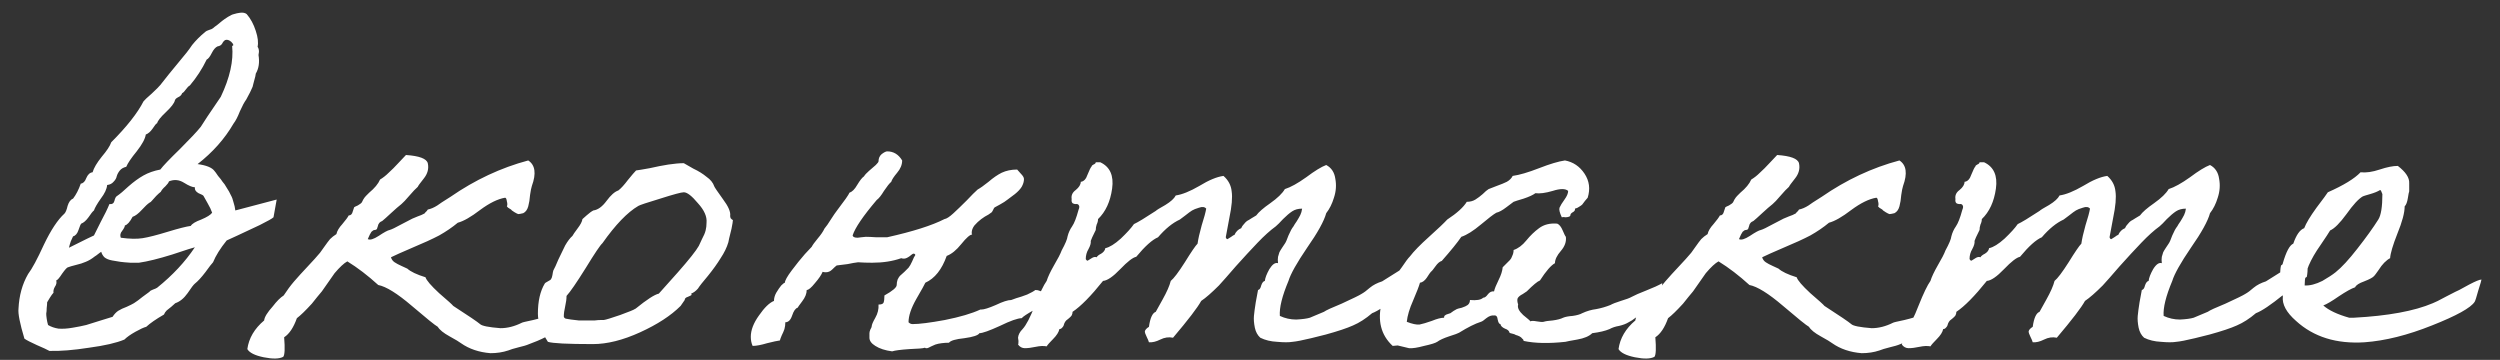 <?xml version="1.0" encoding="UTF-8"?> <svg xmlns="http://www.w3.org/2000/svg" width="132" height="19" viewBox="0 0 132 19" fill="none"><rect x="0" y="0" width="132" height="19" fill="#333333" stroke="none"/><path d="M1.289 17.88C1.049 17.08 0.945 16.552 0.977 16.296C1.009 15.608 1.177 15 1.481 14.472C1.689 14.2 1.969 13.68 2.321 12.912C2.689 12.144 3.049 11.6 3.401 11.28C3.465 11.216 3.521 11.08 3.569 10.872C3.633 10.664 3.729 10.536 3.857 10.488C4.017 10.28 4.153 10.016 4.265 9.696C4.393 9.68 4.489 9.584 4.553 9.408C4.633 9.216 4.745 9.112 4.889 9.096C4.953 8.872 5.113 8.6 5.369 8.28C5.641 7.96 5.809 7.704 5.873 7.512C6.689 6.696 7.257 5.976 7.577 5.352C7.625 5.288 7.769 5.152 8.009 4.944C8.249 4.72 8.401 4.568 8.465 4.488C8.561 4.36 8.713 4.168 8.921 3.912C9.145 3.64 9.329 3.416 9.473 3.24C9.761 2.904 9.985 2.616 10.145 2.376C10.337 2.136 10.569 1.904 10.841 1.68C10.873 1.648 10.937 1.616 11.033 1.584C11.145 1.552 11.217 1.52 11.249 1.488C11.281 1.456 11.353 1.4 11.465 1.32C11.577 1.224 11.665 1.152 11.729 1.104C11.809 1.04 11.913 0.968 12.041 0.888C12.169 0.808 12.273 0.76 12.353 0.744C12.449 0.712 12.561 0.688 12.689 0.672C12.833 0.656 12.945 0.68 13.025 0.744C13.233 0.984 13.393 1.28 13.505 1.632C13.617 1.968 13.649 2.248 13.601 2.472C13.649 2.536 13.673 2.624 13.673 2.736L13.649 2.904C13.713 3.288 13.665 3.616 13.505 3.888L13.481 4.032C13.449 4.144 13.417 4.264 13.385 4.392C13.353 4.504 13.337 4.568 13.337 4.584C13.273 4.744 13.161 4.968 13.001 5.256C12.905 5.384 12.793 5.592 12.665 5.88C12.553 6.168 12.441 6.384 12.329 6.528C11.865 7.328 11.233 8.04 10.433 8.664C10.897 8.728 11.193 8.848 11.321 9.024C11.353 9.056 11.417 9.144 11.513 9.288C11.625 9.416 11.705 9.52 11.753 9.6C11.817 9.664 11.889 9.768 11.969 9.912C12.065 10.056 12.137 10.184 12.185 10.296C12.249 10.408 12.297 10.536 12.329 10.68C12.377 10.824 12.409 10.968 12.425 11.112L14.609 10.536L14.441 11.472C14.377 11.536 14.137 11.672 13.721 11.88C13.321 12.072 12.929 12.256 12.545 12.432L11.969 12.696C11.633 13.112 11.393 13.496 11.249 13.848C11.185 13.912 11.049 14.088 10.841 14.376C10.633 14.648 10.449 14.848 10.289 14.976C10.225 15.024 10.097 15.192 9.905 15.48C9.713 15.752 9.497 15.928 9.257 16.008C9.209 16.056 9.137 16.12 9.041 16.2C8.961 16.264 8.881 16.328 8.801 16.392C8.737 16.456 8.689 16.528 8.657 16.608C8.241 16.848 7.929 17.064 7.721 17.256C7.593 17.288 7.401 17.376 7.145 17.52C6.889 17.664 6.697 17.8 6.569 17.928C6.153 18.104 5.529 18.248 4.697 18.36C3.881 18.488 3.185 18.544 2.609 18.528C2.497 18.464 2.273 18.36 1.937 18.216C1.617 18.072 1.401 17.96 1.289 17.88ZM11.897 2.112C11.833 2.144 11.777 2.208 11.729 2.304C11.681 2.384 11.601 2.432 11.489 2.448C11.377 2.496 11.273 2.616 11.177 2.808C11.081 3 10.993 3.112 10.913 3.144C10.673 3.64 10.377 4.096 10.025 4.512C9.961 4.544 9.889 4.616 9.809 4.728C9.745 4.824 9.681 4.888 9.617 4.92C9.585 5.016 9.513 5.088 9.401 5.136C9.305 5.184 9.249 5.24 9.233 5.304C9.201 5.448 9.041 5.656 8.753 5.928C8.481 6.184 8.329 6.376 8.297 6.504C8.249 6.52 8.169 6.616 8.057 6.792C7.945 6.952 7.825 7.056 7.697 7.104C7.665 7.328 7.505 7.624 7.217 7.992C6.929 8.344 6.745 8.616 6.665 8.808C6.521 8.84 6.409 8.904 6.329 9C6.249 9.096 6.193 9.2 6.161 9.312C6.145 9.408 6.089 9.504 5.993 9.6C5.913 9.696 5.801 9.752 5.657 9.768C5.641 9.976 5.529 10.216 5.321 10.488C5.129 10.76 5.009 10.968 4.961 11.112C4.897 11.16 4.801 11.28 4.673 11.472C4.545 11.648 4.417 11.76 4.289 11.808C4.257 11.84 4.209 11.952 4.145 12.144C4.081 12.336 3.985 12.448 3.857 12.48C3.841 12.512 3.801 12.6 3.737 12.744C3.689 12.888 3.657 13 3.641 13.08C4.473 12.664 4.913 12.448 4.961 12.432C5.009 12.336 5.129 12.096 5.321 11.712C5.529 11.328 5.681 11.016 5.777 10.776C5.921 10.792 6.009 10.736 6.041 10.608C6.073 10.464 6.121 10.376 6.185 10.344C6.329 10.248 6.529 10.08 6.785 9.84C7.057 9.6 7.321 9.408 7.577 9.264C7.833 9.12 8.129 9.016 8.465 8.952C8.609 8.76 8.953 8.4 9.497 7.872C10.041 7.328 10.409 6.936 10.601 6.696C10.713 6.504 11.065 5.976 11.657 5.112C12.137 4.104 12.337 3.208 12.257 2.424C12.353 2.408 12.337 2.336 12.209 2.208C12.097 2.112 11.993 2.08 11.897 2.112ZM11.201 11.232C11.153 11.088 11.073 10.92 10.961 10.728C10.849 10.536 10.777 10.408 10.745 10.344C10.729 10.312 10.641 10.264 10.481 10.2C10.337 10.12 10.273 10.016 10.289 9.888C10.161 9.888 9.969 9.808 9.713 9.648C9.457 9.488 9.193 9.464 8.921 9.576C8.905 9.64 8.841 9.728 8.729 9.84C8.617 9.936 8.537 10.032 8.489 10.128C8.425 10.176 8.345 10.248 8.249 10.344C8.169 10.44 8.097 10.52 8.033 10.584C7.985 10.648 7.937 10.688 7.889 10.704C7.793 10.768 7.657 10.896 7.481 11.088C7.305 11.28 7.145 11.4 7.001 11.448C6.857 11.72 6.721 11.872 6.593 11.904C6.593 11.968 6.545 12.064 6.449 12.192C6.353 12.304 6.329 12.424 6.377 12.552C6.841 12.616 7.225 12.624 7.529 12.576C7.833 12.528 8.273 12.416 8.849 12.24C9.425 12.064 9.833 11.96 10.073 11.928C10.137 11.816 10.321 11.704 10.625 11.592C10.929 11.464 11.121 11.344 11.201 11.232ZM10.289 13.056C10.209 13.072 9.809 13.2 9.089 13.44C8.369 13.664 7.785 13.808 7.337 13.872C7.273 13.872 7.121 13.872 6.881 13.872C6.641 13.856 6.465 13.84 6.353 13.824C6.241 13.808 6.097 13.784 5.921 13.752C5.745 13.72 5.609 13.664 5.513 13.584C5.433 13.504 5.377 13.408 5.345 13.296C5.313 13.312 5.257 13.352 5.177 13.416C5.097 13.48 5.041 13.52 5.009 13.536C4.849 13.664 4.689 13.76 4.529 13.824C4.385 13.888 4.209 13.944 4.001 13.992C3.809 14.04 3.673 14.08 3.593 14.112C3.545 14.112 3.441 14.224 3.281 14.448C3.137 14.672 3.033 14.792 2.969 14.808C3.001 14.92 2.977 15.032 2.897 15.144C2.833 15.256 2.809 15.36 2.825 15.456C2.777 15.504 2.713 15.592 2.633 15.72C2.569 15.832 2.521 15.912 2.489 15.96C2.489 16.04 2.481 16.144 2.465 16.272C2.465 16.384 2.457 16.48 2.441 16.56C2.441 16.624 2.449 16.712 2.465 16.824C2.481 16.936 2.505 17.048 2.537 17.16C2.697 17.256 2.881 17.32 3.089 17.352C3.313 17.368 3.561 17.352 3.833 17.304C4.121 17.256 4.361 17.208 4.553 17.16C4.761 17.096 5.017 17.016 5.321 16.92C5.641 16.824 5.849 16.76 5.945 16.728C6.025 16.6 6.121 16.496 6.233 16.416C6.361 16.336 6.513 16.264 6.689 16.2C6.865 16.12 6.993 16.056 7.073 16.008C7.201 15.928 7.353 15.816 7.529 15.672C7.721 15.528 7.841 15.44 7.889 15.408C7.921 15.36 7.985 15.32 8.081 15.288C8.177 15.256 8.249 15.224 8.297 15.192C9.113 14.536 9.777 13.824 10.289 13.056ZM21.435 8.184C22.139 8.232 22.523 8.376 22.587 8.616C22.651 8.904 22.579 9.176 22.371 9.432C22.179 9.672 22.075 9.816 22.059 9.864C21.947 9.96 21.795 10.12 21.603 10.344C21.427 10.552 21.291 10.696 21.195 10.776C21.051 10.888 20.867 11.048 20.643 11.256C20.419 11.464 20.267 11.6 20.187 11.664C20.107 11.696 20.051 11.736 20.019 11.784C19.987 11.816 19.963 11.872 19.947 11.952C19.931 12.016 19.915 12.064 19.899 12.096C19.867 12.128 19.827 12.144 19.779 12.144C19.731 12.144 19.675 12.176 19.611 12.24C19.563 12.304 19.499 12.432 19.419 12.624C19.531 12.688 19.723 12.632 19.995 12.456C20.283 12.264 20.475 12.16 20.571 12.144C20.683 12.112 20.883 12.016 21.171 11.856C21.475 11.696 21.675 11.592 21.771 11.544C21.835 11.512 21.931 11.472 22.059 11.424C22.203 11.376 22.315 11.328 22.395 11.28C22.411 11.28 22.427 11.264 22.443 11.232C22.475 11.2 22.507 11.168 22.539 11.136L22.587 11.064C22.747 11.032 22.915 10.96 23.091 10.848C23.171 10.784 23.403 10.632 23.787 10.392C25.083 9.496 26.451 8.856 27.891 8.472C28.259 8.712 28.323 9.16 28.083 9.816C28.051 9.912 28.019 10.072 27.987 10.296C27.971 10.52 27.939 10.72 27.891 10.896C27.843 11.072 27.755 11.192 27.627 11.256C27.499 11.288 27.411 11.304 27.363 11.304C27.315 11.288 27.251 11.256 27.171 11.208C27.107 11.16 27.059 11.128 27.027 11.112C27.011 11.08 26.971 11.048 26.907 11.016C26.843 10.984 26.795 10.944 26.763 10.896C26.795 10.832 26.795 10.744 26.763 10.632C26.747 10.504 26.715 10.44 26.667 10.44C26.283 10.504 25.843 10.72 25.347 11.088C24.867 11.456 24.475 11.68 24.171 11.76C23.883 12 23.555 12.224 23.187 12.432C22.819 12.624 22.347 12.84 21.771 13.08C21.211 13.32 20.835 13.488 20.643 13.584C20.675 13.696 20.739 13.784 20.835 13.848C20.931 13.912 21.051 13.976 21.195 14.04C21.339 14.104 21.443 14.152 21.507 14.184C21.683 14.344 22.003 14.496 22.467 14.64C22.515 14.8 22.755 15.08 23.187 15.48C23.635 15.864 23.883 16.088 23.931 16.152C24.747 16.68 25.219 17 25.347 17.112C25.443 17.208 25.803 17.28 26.427 17.328C26.795 17.328 27.171 17.232 27.555 17.04C27.571 17.024 27.771 16.976 28.155 16.896C28.555 16.8 28.843 16.712 29.019 16.632C29.067 16.6 29.099 16.752 29.115 17.088C29.115 17.392 29.083 17.584 29.019 17.664C28.923 17.744 28.707 17.856 28.371 18C28.035 18.128 27.851 18.2 27.819 18.216C27.787 18.232 27.643 18.272 27.387 18.336C27.131 18.4 26.947 18.456 26.835 18.504C26.547 18.6 26.235 18.648 25.899 18.648C25.291 18.6 24.771 18.424 24.339 18.12C24.259 18.056 24.059 17.936 23.739 17.76C23.419 17.584 23.211 17.416 23.115 17.256C22.971 17.176 22.515 16.808 21.747 16.152C20.979 15.496 20.387 15.128 19.971 15.048C19.427 14.552 18.883 14.136 18.339 13.8C18.163 13.896 17.939 14.104 17.667 14.424C17.619 14.488 17.395 14.808 16.995 15.384C16.947 15.448 16.867 15.544 16.755 15.672C16.659 15.8 16.563 15.92 16.467 16.032C16.131 16.4 15.867 16.656 15.675 16.8C15.499 17.296 15.275 17.632 15.003 17.808C15.051 18.4 15.035 18.744 14.955 18.84C14.747 18.952 14.403 18.96 13.923 18.864C13.459 18.768 13.171 18.624 13.059 18.432C13.139 17.856 13.435 17.352 13.947 16.92C13.963 16.744 14.115 16.496 14.403 16.176C14.611 15.904 14.803 15.712 14.979 15.6C15.155 15.328 15.339 15.08 15.531 14.856C15.739 14.616 15.979 14.352 16.251 14.064C16.523 13.776 16.739 13.536 16.899 13.344C16.947 13.28 17.027 13.168 17.139 13.008C17.251 12.848 17.347 12.72 17.427 12.624C17.523 12.528 17.635 12.44 17.763 12.36C17.795 12.2 17.899 12.024 18.075 11.832C18.251 11.624 18.363 11.472 18.411 11.376C18.523 11.376 18.595 11.304 18.627 11.16L18.699 10.944C18.715 10.928 18.779 10.896 18.891 10.848C19.003 10.784 19.075 10.728 19.107 10.68C19.123 10.648 19.147 10.6 19.179 10.536C19.227 10.456 19.275 10.392 19.323 10.344C19.371 10.296 19.427 10.24 19.491 10.176C19.779 9.936 19.971 9.704 20.067 9.48C20.227 9.384 20.379 9.264 20.523 9.12C20.683 8.976 20.851 8.808 21.027 8.616C21.203 8.424 21.339 8.28 21.435 8.184ZM30.225 12.456C30.257 12.392 30.345 12.264 30.489 12.072C30.649 11.864 30.737 11.696 30.753 11.568C30.769 11.552 30.841 11.488 30.969 11.376C31.113 11.248 31.233 11.16 31.329 11.112C31.569 11.08 31.801 10.912 32.025 10.608C32.249 10.304 32.457 10.12 32.649 10.056C32.793 9.944 32.961 9.76 33.153 9.504C33.361 9.248 33.505 9.08 33.585 9C33.713 8.984 33.953 8.944 34.305 8.88C34.657 8.8 34.985 8.736 35.289 8.688C35.609 8.64 35.881 8.616 36.105 8.616C36.185 8.664 36.353 8.76 36.609 8.904C36.881 9.032 37.113 9.176 37.305 9.336C37.513 9.48 37.649 9.648 37.713 9.84C37.729 9.888 37.881 10.112 38.169 10.512C38.457 10.896 38.585 11.192 38.553 11.4C38.553 11.432 38.561 11.472 38.577 11.52C38.609 11.552 38.633 11.576 38.649 11.592L38.697 11.616C38.697 11.68 38.673 11.832 38.625 12.072C38.513 12.52 38.457 12.76 38.457 12.792C38.377 13.064 38.241 13.344 38.049 13.632C37.873 13.92 37.649 14.232 37.377 14.568C37.105 14.888 36.929 15.112 36.849 15.24C36.737 15.368 36.617 15.456 36.489 15.504C36.505 15.504 36.513 15.528 36.513 15.576C36.497 15.592 36.433 15.624 36.321 15.672C36.209 15.704 36.153 15.76 36.153 15.84L35.937 16.152C35.425 16.664 34.713 17.128 33.801 17.544C32.889 17.96 32.057 18.168 31.305 18.168C29.961 18.168 29.169 18.128 28.929 18.048C28.577 17.504 28.401 17.008 28.401 16.56C28.401 15.904 28.521 15.376 28.761 14.976C28.777 14.944 28.833 14.904 28.929 14.856C29.025 14.808 29.081 14.768 29.097 14.736C29.129 14.688 29.153 14.616 29.169 14.52C29.185 14.408 29.201 14.328 29.217 14.28C29.281 14.168 29.369 13.976 29.481 13.704C29.609 13.432 29.729 13.184 29.841 12.96C29.969 12.736 30.097 12.568 30.225 12.456ZM33.705 10.872C33.129 11.208 32.497 11.864 31.809 12.84C31.697 12.936 31.401 13.376 30.921 14.16C30.441 14.928 30.105 15.416 29.913 15.624C29.913 15.784 29.889 15.968 29.841 16.176C29.793 16.384 29.769 16.56 29.769 16.704C29.769 16.752 29.801 16.792 29.865 16.824C29.945 16.84 30.041 16.856 30.153 16.872C30.281 16.888 30.417 16.904 30.561 16.92C30.705 16.92 30.849 16.92 30.993 16.92C31.153 16.92 31.289 16.92 31.401 16.92C31.529 16.904 31.641 16.896 31.737 16.896H31.881C31.993 16.88 32.281 16.792 32.745 16.632C33.225 16.456 33.481 16.352 33.513 16.32L33.561 16.296C34.153 15.816 34.561 15.552 34.785 15.504C34.865 15.408 35.201 15.032 35.793 14.376C36.385 13.704 36.753 13.24 36.897 12.984C36.929 12.92 36.985 12.8 37.065 12.624C37.161 12.448 37.225 12.296 37.257 12.168C37.289 12.04 37.305 11.904 37.305 11.76C37.337 11.44 37.185 11.096 36.849 10.728C36.529 10.344 36.281 10.152 36.105 10.152C35.977 10.152 35.561 10.264 34.857 10.488C34.169 10.696 33.785 10.824 33.705 10.872ZM46.842 7.992C47.178 7.992 47.442 8.152 47.634 8.472C47.634 8.696 47.546 8.912 47.37 9.12C47.194 9.328 47.09 9.488 47.058 9.6C46.962 9.68 46.834 9.84 46.674 10.08C46.53 10.32 46.402 10.48 46.29 10.56C45.57 11.408 45.146 12.032 45.018 12.432C45.034 12.512 45.122 12.552 45.282 12.552C45.314 12.552 45.378 12.544 45.474 12.528C45.586 12.512 45.666 12.504 45.714 12.504C45.842 12.504 46.026 12.512 46.266 12.528C46.522 12.528 46.714 12.528 46.842 12.528C48.202 12.224 49.21 11.904 49.866 11.568C49.978 11.552 50.138 11.448 50.346 11.256C50.554 11.064 50.786 10.84 51.042 10.584C51.298 10.312 51.49 10.12 51.618 10.008C51.762 9.928 51.954 9.792 52.194 9.6C52.434 9.392 52.666 9.232 52.89 9.12C53.13 9.008 53.402 8.952 53.706 8.952C53.722 8.968 53.786 9.04 53.898 9.168C54.01 9.28 54.066 9.376 54.066 9.456C54.066 9.584 54.026 9.72 53.946 9.864C53.866 9.992 53.746 10.12 53.586 10.248C53.442 10.36 53.314 10.456 53.202 10.536C53.106 10.616 52.97 10.704 52.794 10.8L52.53 10.944C52.498 10.96 52.466 11.008 52.434 11.088C52.402 11.152 52.378 11.192 52.362 11.208L52.194 11.328C52.066 11.392 51.938 11.472 51.81 11.568C51.682 11.664 51.562 11.776 51.45 11.904C51.354 12.032 51.306 12.16 51.306 12.288C51.306 12.336 51.314 12.368 51.33 12.384C51.218 12.384 51.026 12.552 50.754 12.888C50.498 13.208 50.242 13.416 49.986 13.512C49.73 14.232 49.354 14.704 48.858 14.928C48.826 15.008 48.666 15.296 48.378 15.792C48.106 16.272 47.97 16.68 47.97 17.016C48.034 17.08 48.106 17.112 48.186 17.112C48.538 17.112 49.106 17.04 49.89 16.896C50.69 16.736 51.314 16.552 51.762 16.344H51.81C51.954 16.344 52.21 16.264 52.578 16.104C52.946 15.928 53.218 15.84 53.394 15.84L53.658 15.744C53.834 15.696 54.026 15.632 54.234 15.552C54.442 15.456 54.586 15.376 54.666 15.312C54.762 15.312 54.842 15.328 54.906 15.36C54.97 15.376 55.034 15.416 55.098 15.48C55.162 15.544 55.21 15.584 55.242 15.6C55.194 15.904 54.978 16.16 54.594 16.368C54.226 16.576 54.01 16.72 53.946 16.8C53.738 16.8 53.354 16.936 52.794 17.208C52.234 17.464 51.874 17.592 51.714 17.592C51.65 17.704 51.386 17.792 50.922 17.856C50.458 17.904 50.186 17.984 50.106 18.096C49.978 18.096 49.85 18.104 49.722 18.12C49.594 18.136 49.482 18.16 49.386 18.192C49.306 18.224 49.234 18.256 49.17 18.288C49.106 18.32 49.058 18.344 49.026 18.36L48.954 18.384C48.938 18.384 48.914 18.384 48.882 18.384L48.834 18.36C48.754 18.392 48.482 18.416 48.018 18.432C47.554 18.464 47.25 18.504 47.106 18.552C46.738 18.504 46.442 18.408 46.218 18.264C46.01 18.136 45.906 17.992 45.906 17.832V17.592C45.906 17.544 45.922 17.48 45.954 17.4C46.002 17.32 46.026 17.264 46.026 17.232C46.026 17.152 46.09 17 46.218 16.776C46.346 16.552 46.402 16.32 46.386 16.08C46.53 16.08 46.618 16.048 46.65 15.984C46.682 15.904 46.698 15.776 46.698 15.6C47.13 15.36 47.346 15.176 47.346 15.048C47.346 14.952 47.362 14.856 47.394 14.76C47.442 14.664 47.482 14.6 47.514 14.568C47.562 14.52 47.642 14.448 47.754 14.352C47.866 14.24 47.938 14.168 47.97 14.136C48.034 14.056 48.098 13.944 48.162 13.8C48.226 13.64 48.282 13.528 48.33 13.464C48.314 13.416 48.282 13.392 48.234 13.392C48.202 13.392 48.13 13.44 48.018 13.536C47.906 13.616 47.81 13.656 47.73 13.656C47.666 13.656 47.618 13.648 47.586 13.632C47.138 13.792 46.626 13.872 46.05 13.872C45.778 13.872 45.53 13.864 45.306 13.848C45.162 13.864 44.978 13.896 44.754 13.944C44.53 13.976 44.338 14 44.178 14.016C44.13 14.048 44.05 14.12 43.938 14.232C43.842 14.328 43.73 14.376 43.602 14.376C43.538 14.376 43.482 14.368 43.434 14.352C43.37 14.512 43.234 14.712 43.026 14.952C42.834 15.192 42.69 15.312 42.594 15.312C42.594 15.504 42.514 15.704 42.354 15.912C42.21 16.104 42.13 16.216 42.114 16.248C42.002 16.28 41.906 16.416 41.826 16.656C41.746 16.896 41.626 17.016 41.466 17.016C41.466 17.144 41.45 17.264 41.418 17.376C41.386 17.472 41.338 17.584 41.274 17.712C41.226 17.824 41.194 17.912 41.178 17.976C41.05 17.992 40.826 18.04 40.506 18.12C40.186 18.216 39.93 18.264 39.738 18.264C39.674 18.12 39.642 17.96 39.642 17.784C39.642 17.432 39.786 17.056 40.074 16.656C40.362 16.24 40.626 15.984 40.866 15.888C40.866 15.744 40.906 15.6 40.986 15.456C41.082 15.296 41.17 15.168 41.25 15.072C41.346 14.976 41.41 14.928 41.442 14.928C41.442 14.816 41.562 14.6 41.802 14.28C42.042 13.96 42.274 13.672 42.498 13.416L42.858 13.032C42.906 12.936 43.01 12.792 43.17 12.6C43.346 12.392 43.466 12.216 43.53 12.072C43.626 11.96 43.738 11.8 43.866 11.592C44.01 11.368 44.114 11.216 44.178 11.136C44.594 10.592 44.818 10.272 44.85 10.176C44.994 10.128 45.13 9.992 45.258 9.768C45.402 9.528 45.522 9.376 45.618 9.312C45.666 9.232 45.754 9.136 45.882 9.024C46.026 8.896 46.146 8.792 46.242 8.712C46.338 8.616 46.386 8.552 46.386 8.52C46.386 8.36 46.442 8.232 46.554 8.136C46.682 8.04 46.778 7.992 46.842 7.992ZM75.136 14.616C75.008 14.696 74.6 15.008 73.912 15.552C73.24 16.096 72.752 16.424 72.448 16.536C72.112 16.824 71.776 17.04 71.44 17.184C71.12 17.328 70.64 17.488 70 17.664C69.952 17.68 69.696 17.744 69.232 17.856C68.768 17.968 68.44 18.032 68.248 18.048C68.056 18.08 67.784 18.08 67.432 18.048C67.096 18.032 66.8 17.96 66.544 17.832C66.4 17.704 66.304 17.528 66.256 17.304C66.208 17.064 66.192 16.856 66.208 16.68C66.224 16.504 66.256 16.264 66.304 15.96C66.368 15.64 66.408 15.424 66.424 15.312C66.504 15.296 66.56 15.216 66.592 15.072C66.64 14.928 66.704 14.848 66.784 14.832C66.8 14.672 66.88 14.464 67.024 14.208C67.184 13.952 67.336 13.848 67.48 13.896C67.464 13.768 67.464 13.656 67.48 13.56C67.512 13.448 67.536 13.368 67.552 13.32C67.584 13.256 67.632 13.176 67.696 13.08C67.776 12.968 67.824 12.896 67.84 12.864C67.888 12.8 67.952 12.656 68.032 12.432C68.128 12.208 68.216 12.048 68.296 11.952C68.328 11.888 68.384 11.8 68.464 11.688C68.544 11.56 68.608 11.448 68.656 11.352C68.704 11.256 68.736 11.144 68.752 11.016C68.544 11.016 68.368 11.064 68.224 11.16C68.08 11.256 67.92 11.392 67.744 11.568C67.584 11.744 67.456 11.872 67.36 11.952C67.072 12.16 66.752 12.448 66.4 12.816C66.048 13.184 65.664 13.6 65.248 14.064C64.848 14.528 64.552 14.864 64.36 15.072C63.976 15.456 63.664 15.728 63.424 15.888C63.232 16.24 62.736 16.888 61.936 17.832C61.712 17.784 61.488 17.816 61.264 17.928C61.04 18.04 60.84 18.088 60.664 18.072C60.648 18.008 60.608 17.912 60.544 17.784C60.48 17.656 60.448 17.56 60.448 17.496C60.464 17.416 60.536 17.336 60.664 17.256C60.728 16.792 60.848 16.528 61.024 16.464C61.04 16.432 61.16 16.216 61.384 15.816C61.608 15.416 61.752 15.088 61.816 14.832C61.976 14.704 62.224 14.376 62.56 13.848C62.896 13.304 63.12 12.976 63.232 12.864C63.264 12.624 63.336 12.304 63.448 11.904C63.576 11.504 63.656 11.208 63.688 11.016C63.608 10.92 63.48 10.904 63.304 10.968C63.144 11.016 63.024 11.064 62.944 11.112C62.864 11.16 62.744 11.248 62.584 11.376C62.44 11.488 62.344 11.56 62.296 11.592C61.912 11.768 61.528 12.08 61.144 12.528C60.84 12.656 60.456 13 59.992 13.56C59.816 13.592 59.536 13.808 59.152 14.208C58.768 14.608 58.464 14.816 58.24 14.832C57.6 15.632 57.064 16.176 56.632 16.464C56.632 16.528 56.616 16.592 56.584 16.656C56.552 16.704 56.496 16.76 56.416 16.824C56.352 16.872 56.312 16.904 56.296 16.92C56.264 16.952 56.232 17 56.2 17.064C56.184 17.112 56.168 17.16 56.152 17.208C56.136 17.24 56.104 17.28 56.056 17.328C56.024 17.36 55.984 17.376 55.936 17.376C55.904 17.536 55.792 17.712 55.6 17.904C55.424 18.08 55.312 18.208 55.264 18.288C55.104 18.256 54.912 18.264 54.688 18.312C54.464 18.36 54.272 18.384 54.112 18.384C53.968 18.384 53.848 18.32 53.752 18.192C53.768 18.192 53.776 18.128 53.776 18L53.752 17.832C53.768 17.672 53.848 17.52 53.992 17.376C54.184 17.168 54.4 16.752 54.64 16.128C54.896 15.488 55.104 15.056 55.264 14.832C55.328 14.624 55.456 14.352 55.648 14.016C55.856 13.664 55.992 13.4 56.056 13.224C56.248 12.872 56.352 12.624 56.368 12.48C56.416 12.288 56.496 12.112 56.608 11.952C56.72 11.792 56.832 11.504 56.944 11.088C56.992 10.976 57 10.896 56.968 10.848C56.936 10.784 56.88 10.76 56.8 10.776C56.736 10.776 56.68 10.76 56.632 10.728C56.584 10.68 56.568 10.608 56.584 10.512C56.552 10.32 56.624 10.16 56.8 10.032C56.976 9.888 57.064 9.744 57.064 9.6C57.224 9.584 57.344 9.456 57.424 9.216C57.52 8.976 57.592 8.832 57.64 8.784C57.64 8.752 57.672 8.72 57.736 8.688C57.816 8.656 57.856 8.616 57.856 8.568H58.096C58.608 8.808 58.816 9.272 58.72 9.96C58.624 10.648 58.376 11.184 57.976 11.568C57.976 11.664 57.952 11.76 57.904 11.856C57.872 11.952 57.856 12.048 57.856 12.144C57.696 12.464 57.608 12.656 57.592 12.72C57.608 12.832 57.568 12.976 57.472 13.152C57.376 13.312 57.328 13.488 57.328 13.68C57.376 13.76 57.416 13.784 57.448 13.752C57.496 13.72 57.56 13.68 57.64 13.632C57.736 13.568 57.824 13.552 57.904 13.584C57.936 13.52 58.016 13.456 58.144 13.392C58.272 13.312 58.344 13.216 58.36 13.104C58.584 13.056 58.856 12.888 59.176 12.6C59.496 12.296 59.728 12.04 59.872 11.832C60.08 11.736 60.464 11.504 61.024 11.136C61.072 11.088 61.24 10.984 61.528 10.824C61.816 10.648 62 10.48 62.08 10.32C62.416 10.272 62.832 10.104 63.328 9.816C63.824 9.512 64.248 9.336 64.6 9.288C64.856 9.512 65 9.784 65.032 10.104C65.08 10.424 65.04 10.888 64.912 11.496C64.8 12.088 64.736 12.432 64.72 12.528C64.752 12.608 64.784 12.64 64.816 12.624C64.864 12.592 64.928 12.552 65.008 12.504C65.088 12.44 65.144 12.408 65.176 12.408C65.256 12.232 65.376 12.112 65.536 12.048C65.568 11.968 65.616 11.896 65.68 11.832C65.744 11.752 65.8 11.696 65.848 11.664C65.912 11.632 65.992 11.584 66.088 11.52C66.2 11.456 66.28 11.408 66.328 11.376C66.456 11.2 66.704 10.984 67.072 10.728C67.456 10.456 67.712 10.208 67.84 9.984C68.144 9.888 68.52 9.68 68.968 9.36C69.416 9.024 69.768 8.808 70.024 8.712C70.296 8.856 70.456 9.096 70.504 9.432C70.568 9.768 70.544 10.104 70.432 10.44C70.336 10.76 70.2 11.032 70.024 11.256C69.912 11.672 69.576 12.28 69.016 13.08C68.472 13.88 68.144 14.464 68.032 14.832C67.696 15.632 67.544 16.248 67.576 16.68C67.848 16.808 68.136 16.872 68.44 16.872C68.76 16.856 69 16.824 69.16 16.776C69.32 16.712 69.568 16.608 69.904 16.464C70.016 16.384 70.328 16.24 70.84 16.032C71.432 15.76 71.776 15.592 71.872 15.528C72.016 15.448 72.168 15.336 72.328 15.192C72.504 15.048 72.72 14.936 72.976 14.856L75.232 13.44C75.216 13.568 75.2 13.76 75.184 14.016C75.184 14.256 75.168 14.456 75.136 14.616ZM87.766 14.952C87.766 15 87.758 15.056 87.742 15.12C87.742 15.184 87.734 15.304 87.718 15.48C87.702 15.656 87.694 15.776 87.694 15.84C87.694 15.904 87.702 15.952 87.718 15.984C87.59 16.048 87.422 16.152 87.214 16.296C87.006 16.424 86.838 16.52 86.71 16.584C86.566 16.648 86.438 16.72 86.326 16.8C86.23 16.88 86.118 16.952 85.99 17.016C85.862 17.096 85.694 17.16 85.486 17.208C85.294 17.24 85.126 17.296 84.982 17.376C84.758 17.472 84.454 17.544 84.07 17.592C83.91 17.752 83.646 17.864 83.278 17.928C82.91 17.992 82.702 18.032 82.654 18.048C81.774 18.144 81.038 18.128 80.446 18C80.446 17.952 80.422 17.912 80.374 17.88C80.342 17.832 80.294 17.792 80.23 17.76C80.166 17.728 80.102 17.704 80.038 17.688C79.99 17.656 79.926 17.632 79.846 17.616C79.766 17.6 79.718 17.584 79.702 17.568C79.686 17.472 79.606 17.4 79.462 17.352C79.318 17.288 79.238 17.208 79.222 17.112C79.158 17.112 79.11 17.032 79.078 16.872C79.062 16.712 78.998 16.64 78.886 16.656C78.758 16.64 78.622 16.688 78.478 16.8C78.35 16.912 78.254 16.976 78.19 16.992C77.886 17.088 77.502 17.28 77.038 17.568C76.99 17.6 76.814 17.664 76.51 17.76C76.222 17.856 76.014 17.952 75.886 18.048C75.79 18.112 75.558 18.184 75.19 18.264C74.838 18.36 74.574 18.4 74.398 18.384L73.798 18.24L73.534 18.264C72.91 17.688 72.718 16.92 72.958 15.96C73.198 15.688 73.39 15.264 73.534 14.688C73.662 14.576 73.822 14.384 74.014 14.112C74.206 13.824 74.35 13.632 74.446 13.536C74.654 13.264 74.99 12.92 75.454 12.504C75.934 12.072 76.254 11.768 76.414 11.592C76.926 11.256 77.27 10.944 77.446 10.656C77.622 10.656 77.774 10.616 77.902 10.536C78.03 10.456 78.158 10.36 78.286 10.248C78.414 10.12 78.518 10.032 78.598 9.984C78.678 9.952 78.822 9.896 79.03 9.816C79.254 9.736 79.43 9.664 79.558 9.6C79.702 9.52 79.806 9.416 79.87 9.288C80.222 9.24 80.686 9.104 81.262 8.88C81.838 8.656 82.294 8.52 82.63 8.472C83.062 8.552 83.406 8.784 83.662 9.168C83.918 9.552 83.974 9.976 83.83 10.44C83.798 10.472 83.75 10.528 83.686 10.608C83.622 10.688 83.574 10.752 83.542 10.8C83.51 10.832 83.454 10.872 83.374 10.92C83.31 10.968 83.238 11 83.158 11.016C83.174 11.096 83.134 11.16 83.038 11.208C82.958 11.256 82.918 11.304 82.918 11.352C82.918 11.4 82.886 11.432 82.822 11.448C82.774 11.464 82.718 11.472 82.654 11.472C82.59 11.456 82.526 11.456 82.462 11.472C82.35 11.232 82.31 11.064 82.342 10.968C82.39 10.856 82.478 10.712 82.606 10.536C82.734 10.36 82.798 10.208 82.798 10.08C82.654 9.952 82.382 9.952 81.982 10.08C81.598 10.192 81.294 10.232 81.07 10.2C80.942 10.296 80.734 10.392 80.446 10.488C80.174 10.568 79.998 10.624 79.918 10.656C79.87 10.688 79.742 10.784 79.534 10.944C79.326 11.104 79.15 11.2 79.006 11.232C78.862 11.312 78.59 11.52 78.19 11.856C77.79 12.192 77.446 12.408 77.158 12.504C76.95 12.808 76.606 13.232 76.126 13.776C76.014 13.808 75.902 13.904 75.79 14.064C75.678 14.224 75.598 14.32 75.55 14.352C75.518 14.384 75.446 14.488 75.334 14.664C75.222 14.824 75.102 14.912 74.974 14.928C74.926 15.104 74.806 15.416 74.614 15.864C74.422 16.296 74.31 16.672 74.278 16.992C74.566 17.104 74.79 17.152 74.95 17.136C75.11 17.104 75.326 17.04 75.598 16.944C75.87 16.832 76.086 16.776 76.246 16.776C76.246 16.712 76.262 16.672 76.294 16.656C76.326 16.624 76.374 16.6 76.438 16.584C76.502 16.568 76.55 16.552 76.582 16.536C76.63 16.504 76.686 16.464 76.75 16.416C76.83 16.368 76.886 16.336 76.918 16.32C76.95 16.304 77.038 16.28 77.182 16.248C77.326 16.2 77.43 16.152 77.494 16.104C77.574 16.04 77.614 15.952 77.614 15.84C77.966 15.872 78.198 15.832 78.31 15.72C78.39 15.72 78.47 15.664 78.55 15.552C78.646 15.424 78.758 15.368 78.886 15.384C78.918 15.24 78.998 15.04 79.126 14.784C79.254 14.528 79.326 14.304 79.342 14.112C79.374 14.08 79.43 14.024 79.51 13.944C79.606 13.848 79.678 13.776 79.726 13.728C79.774 13.68 79.814 13.608 79.846 13.512C79.894 13.416 79.918 13.312 79.918 13.2C80.158 13.12 80.382 12.952 80.59 12.696C80.798 12.44 81.022 12.224 81.262 12.048C81.518 11.856 81.838 11.776 82.222 11.808C82.334 11.856 82.43 11.976 82.51 12.168C82.59 12.36 82.646 12.472 82.678 12.504C82.71 12.76 82.622 13.008 82.414 13.248C82.206 13.488 82.102 13.704 82.102 13.896C81.894 14.008 81.63 14.312 81.31 14.808C81.182 14.856 80.95 15.048 80.614 15.384C80.598 15.4 80.526 15.448 80.398 15.528C80.27 15.592 80.182 15.664 80.134 15.744C80.102 15.824 80.11 15.936 80.158 16.08C80.11 16.24 80.198 16.424 80.422 16.632C80.662 16.824 80.79 16.936 80.806 16.968C80.854 16.936 80.966 16.936 81.142 16.968C81.318 17 81.438 17.008 81.502 16.992C81.598 16.96 81.758 16.936 81.982 16.92C82.222 16.888 82.406 16.84 82.534 16.776C82.646 16.728 82.814 16.696 83.038 16.68C83.262 16.648 83.43 16.6 83.542 16.536C83.782 16.424 84.03 16.352 84.286 16.32C84.542 16.272 84.79 16.2 85.03 16.104C85.142 16.04 85.326 15.968 85.582 15.888C85.854 15.808 86.046 15.736 86.158 15.672C86.302 15.592 86.558 15.48 86.926 15.336C87.294 15.192 87.574 15.064 87.766 14.952ZM93.834 8.184C94.538 8.232 94.922 8.376 94.986 8.616C95.05 8.904 94.978 9.176 94.77 9.432C94.578 9.672 94.474 9.816 94.458 9.864C94.346 9.96 94.194 10.12 94.002 10.344C93.826 10.552 93.69 10.696 93.594 10.776C93.45 10.888 93.266 11.048 93.042 11.256C92.818 11.464 92.666 11.6 92.586 11.664C92.506 11.696 92.45 11.736 92.418 11.784C92.386 11.816 92.362 11.872 92.346 11.952C92.33 12.016 92.314 12.064 92.298 12.096C92.266 12.128 92.226 12.144 92.178 12.144C92.13 12.144 92.074 12.176 92.01 12.24C91.962 12.304 91.898 12.432 91.818 12.624C91.93 12.688 92.122 12.632 92.394 12.456C92.682 12.264 92.874 12.16 92.97 12.144C93.082 12.112 93.282 12.016 93.57 11.856C93.874 11.696 94.074 11.592 94.17 11.544C94.234 11.512 94.33 11.472 94.458 11.424C94.602 11.376 94.714 11.328 94.794 11.28C94.81 11.28 94.826 11.264 94.842 11.232C94.874 11.2 94.906 11.168 94.938 11.136L94.986 11.064C95.146 11.032 95.314 10.96 95.49 10.848C95.57 10.784 95.802 10.632 96.186 10.392C97.482 9.496 98.85 8.856 100.29 8.472C100.658 8.712 100.722 9.16 100.482 9.816C100.45 9.912 100.418 10.072 100.386 10.296C100.37 10.52 100.338 10.72 100.29 10.896C100.242 11.072 100.154 11.192 100.026 11.256C99.898 11.288 99.81 11.304 99.762 11.304C99.714 11.288 99.65 11.256 99.57 11.208C99.506 11.16 99.458 11.128 99.426 11.112C99.41 11.08 99.37 11.048 99.306 11.016C99.242 10.984 99.194 10.944 99.162 10.896C99.194 10.832 99.194 10.744 99.162 10.632C99.146 10.504 99.114 10.44 99.066 10.44C98.682 10.504 98.242 10.72 97.746 11.088C97.266 11.456 96.874 11.68 96.57 11.76C96.282 12 95.954 12.224 95.586 12.432C95.218 12.624 94.746 12.84 94.17 13.08C93.61 13.32 93.234 13.488 93.042 13.584C93.074 13.696 93.138 13.784 93.234 13.848C93.33 13.912 93.45 13.976 93.594 14.04C93.738 14.104 93.842 14.152 93.906 14.184C94.082 14.344 94.402 14.496 94.866 14.64C94.914 14.8 95.154 15.08 95.586 15.48C96.034 15.864 96.282 16.088 96.33 16.152C97.146 16.68 97.618 17 97.746 17.112C97.842 17.208 98.202 17.28 98.826 17.328C99.194 17.328 99.57 17.232 99.954 17.04C99.97 17.024 100.17 16.976 100.554 16.896C100.954 16.8 101.242 16.712 101.418 16.632C101.466 16.6 101.498 16.752 101.514 17.088C101.514 17.392 101.482 17.584 101.418 17.664C101.322 17.744 101.106 17.856 100.77 18C100.434 18.128 100.25 18.2 100.218 18.216C100.186 18.232 100.042 18.272 99.786 18.336C99.53 18.4 99.346 18.456 99.234 18.504C98.946 18.6 98.634 18.648 98.298 18.648C97.69 18.6 97.17 18.424 96.738 18.12C96.658 18.056 96.458 17.936 96.138 17.76C95.818 17.584 95.61 17.416 95.514 17.256C95.37 17.176 94.914 16.808 94.146 16.152C93.378 15.496 92.786 15.128 92.37 15.048C91.826 14.552 91.282 14.136 90.738 13.8C90.562 13.896 90.338 14.104 90.066 14.424C90.018 14.488 89.794 14.808 89.394 15.384C89.346 15.448 89.266 15.544 89.154 15.672C89.058 15.8 88.962 15.92 88.866 16.032C88.53 16.4 88.266 16.656 88.074 16.8C87.898 17.296 87.674 17.632 87.402 17.808C87.45 18.4 87.434 18.744 87.354 18.84C87.146 18.952 86.802 18.96 86.322 18.864C85.858 18.768 85.57 18.624 85.458 18.432C85.538 17.856 85.834 17.352 86.346 16.92C86.362 16.744 86.514 16.496 86.802 16.176C87.01 15.904 87.202 15.712 87.378 15.6C87.554 15.328 87.738 15.08 87.93 14.856C88.138 14.616 88.378 14.352 88.65 14.064C88.922 13.776 89.138 13.536 89.298 13.344C89.346 13.28 89.426 13.168 89.538 13.008C89.65 12.848 89.746 12.72 89.826 12.624C89.922 12.528 90.034 12.44 90.162 12.36C90.194 12.2 90.298 12.024 90.474 11.832C90.65 11.624 90.762 11.472 90.81 11.376C90.922 11.376 90.994 11.304 91.026 11.16L91.098 10.944C91.114 10.928 91.178 10.896 91.29 10.848C91.402 10.784 91.474 10.728 91.506 10.68C91.522 10.648 91.546 10.6 91.578 10.536C91.626 10.456 91.674 10.392 91.722 10.344C91.77 10.296 91.826 10.24 91.89 10.176C92.178 9.936 92.37 9.704 92.466 9.48C92.626 9.384 92.778 9.264 92.922 9.12C93.082 8.976 93.25 8.808 93.426 8.616C93.602 8.424 93.738 8.28 93.834 8.184ZM121.8 14.616C121.672 14.696 121.264 15.008 120.576 15.552C119.904 16.096 119.416 16.424 119.112 16.536C118.776 16.824 118.44 17.04 118.104 17.184C117.784 17.328 117.304 17.488 116.664 17.664C116.616 17.68 116.36 17.744 115.896 17.856C115.432 17.968 115.104 18.032 114.912 18.048C114.72 18.08 114.448 18.08 114.096 18.048C113.76 18.032 113.464 17.96 113.208 17.832C113.064 17.704 112.968 17.528 112.92 17.304C112.872 17.064 112.856 16.856 112.872 16.68C112.888 16.504 112.92 16.264 112.968 15.96C113.032 15.64 113.072 15.424 113.088 15.312C113.168 15.296 113.224 15.216 113.256 15.072C113.304 14.928 113.368 14.848 113.448 14.832C113.464 14.672 113.544 14.464 113.688 14.208C113.848 13.952 114 13.848 114.144 13.896C114.128 13.768 114.128 13.656 114.144 13.56C114.176 13.448 114.2 13.368 114.216 13.32C114.248 13.256 114.296 13.176 114.36 13.08C114.44 12.968 114.488 12.896 114.504 12.864C114.552 12.8 114.616 12.656 114.696 12.432C114.792 12.208 114.88 12.048 114.96 11.952C114.992 11.888 115.048 11.8 115.128 11.688C115.208 11.56 115.272 11.448 115.32 11.352C115.368 11.256 115.4 11.144 115.416 11.016C115.208 11.016 115.032 11.064 114.888 11.16C114.744 11.256 114.584 11.392 114.408 11.568C114.248 11.744 114.12 11.872 114.024 11.952C113.736 12.16 113.416 12.448 113.064 12.816C112.712 13.184 112.328 13.6 111.912 14.064C111.512 14.528 111.216 14.864 111.024 15.072C110.64 15.456 110.328 15.728 110.088 15.888C109.896 16.24 109.4 16.888 108.6 17.832C108.376 17.784 108.152 17.816 107.928 17.928C107.704 18.04 107.504 18.088 107.328 18.072C107.312 18.008 107.272 17.912 107.208 17.784C107.144 17.656 107.112 17.56 107.112 17.496C107.128 17.416 107.2 17.336 107.328 17.256C107.392 16.792 107.512 16.528 107.688 16.464C107.704 16.432 107.824 16.216 108.048 15.816C108.272 15.416 108.416 15.088 108.48 14.832C108.64 14.704 108.888 14.376 109.224 13.848C109.56 13.304 109.784 12.976 109.896 12.864C109.928 12.624 110 12.304 110.112 11.904C110.24 11.504 110.32 11.208 110.352 11.016C110.272 10.92 110.144 10.904 109.968 10.968C109.808 11.016 109.688 11.064 109.608 11.112C109.528 11.16 109.408 11.248 109.248 11.376C109.104 11.488 109.008 11.56 108.96 11.592C108.576 11.768 108.192 12.08 107.808 12.528C107.504 12.656 107.12 13 106.656 13.56C106.48 13.592 106.2 13.808 105.816 14.208C105.432 14.608 105.128 14.816 104.904 14.832C104.264 15.632 103.728 16.176 103.296 16.464C103.296 16.528 103.28 16.592 103.248 16.656C103.216 16.704 103.16 16.76 103.08 16.824C103.016 16.872 102.976 16.904 102.96 16.92C102.928 16.952 102.896 17 102.864 17.064C102.848 17.112 102.832 17.16 102.816 17.208C102.8 17.24 102.768 17.28 102.72 17.328C102.688 17.36 102.648 17.376 102.6 17.376C102.568 17.536 102.456 17.712 102.264 17.904C102.088 18.08 101.976 18.208 101.928 18.288C101.768 18.256 101.576 18.264 101.352 18.312C101.128 18.36 100.936 18.384 100.776 18.384C100.632 18.384 100.512 18.32 100.416 18.192C100.432 18.192 100.44 18.128 100.44 18L100.416 17.832C100.432 17.672 100.512 17.52 100.656 17.376C100.848 17.168 101.064 16.752 101.304 16.128C101.56 15.488 101.768 15.056 101.928 14.832C101.992 14.624 102.12 14.352 102.312 14.016C102.52 13.664 102.656 13.4 102.72 13.224C102.912 12.872 103.016 12.624 103.032 12.48C103.08 12.288 103.16 12.112 103.272 11.952C103.384 11.792 103.496 11.504 103.608 11.088C103.656 10.976 103.664 10.896 103.632 10.848C103.6 10.784 103.544 10.76 103.464 10.776C103.4 10.776 103.344 10.76 103.296 10.728C103.248 10.68 103.232 10.608 103.248 10.512C103.216 10.32 103.288 10.16 103.464 10.032C103.64 9.888 103.728 9.744 103.728 9.6C103.888 9.584 104.008 9.456 104.088 9.216C104.184 8.976 104.256 8.832 104.304 8.784C104.304 8.752 104.336 8.72 104.4 8.688C104.48 8.656 104.52 8.616 104.52 8.568H104.76C105.272 8.808 105.48 9.272 105.384 9.96C105.288 10.648 105.04 11.184 104.64 11.568C104.64 11.664 104.616 11.76 104.568 11.856C104.536 11.952 104.52 12.048 104.52 12.144C104.36 12.464 104.272 12.656 104.256 12.72C104.272 12.832 104.232 12.976 104.136 13.152C104.04 13.312 103.992 13.488 103.992 13.68C104.04 13.76 104.08 13.784 104.112 13.752C104.16 13.72 104.224 13.68 104.304 13.632C104.4 13.568 104.488 13.552 104.568 13.584C104.6 13.52 104.68 13.456 104.808 13.392C104.936 13.312 105.008 13.216 105.024 13.104C105.248 13.056 105.52 12.888 105.84 12.6C106.16 12.296 106.392 12.04 106.536 11.832C106.744 11.736 107.128 11.504 107.688 11.136C107.736 11.088 107.904 10.984 108.192 10.824C108.48 10.648 108.664 10.48 108.744 10.32C109.08 10.272 109.496 10.104 109.992 9.816C110.488 9.512 110.912 9.336 111.264 9.288C111.52 9.512 111.664 9.784 111.696 10.104C111.744 10.424 111.704 10.888 111.576 11.496C111.464 12.088 111.4 12.432 111.384 12.528C111.416 12.608 111.448 12.64 111.48 12.624C111.528 12.592 111.592 12.552 111.672 12.504C111.752 12.44 111.808 12.408 111.84 12.408C111.92 12.232 112.04 12.112 112.2 12.048C112.232 11.968 112.28 11.896 112.344 11.832C112.408 11.752 112.464 11.696 112.512 11.664C112.576 11.632 112.656 11.584 112.752 11.52C112.864 11.456 112.944 11.408 112.992 11.376C113.12 11.2 113.368 10.984 113.736 10.728C114.12 10.456 114.376 10.208 114.504 9.984C114.808 9.888 115.184 9.68 115.632 9.36C116.08 9.024 116.432 8.808 116.688 8.712C116.96 8.856 117.12 9.096 117.168 9.432C117.232 9.768 117.208 10.104 117.096 10.44C117 10.76 116.864 11.032 116.688 11.256C116.576 11.672 116.24 12.28 115.68 13.08C115.136 13.88 114.808 14.464 114.696 14.832C114.36 15.632 114.208 16.248 114.24 16.68C114.512 16.808 114.8 16.872 115.104 16.872C115.424 16.856 115.664 16.824 115.824 16.776C115.984 16.712 116.232 16.608 116.568 16.464C116.68 16.384 116.992 16.24 117.504 16.032C118.096 15.76 118.44 15.592 118.536 15.528C118.68 15.448 118.832 15.336 118.992 15.192C119.168 15.048 119.384 14.936 119.64 14.856L121.896 13.44C121.88 13.568 121.864 13.76 121.848 14.016C121.848 14.256 121.832 14.456 121.8 14.616ZM131.022 14.76C131.022 14.792 130.966 14.984 130.854 15.336C130.758 15.688 130.694 15.888 130.662 15.936C130.454 16.256 129.702 16.672 128.406 17.184C127.126 17.696 125.942 17.992 124.854 18.072C123.366 18.168 122.158 17.792 121.23 16.944C120.718 16.496 120.486 16.064 120.534 15.648C120.39 14.896 120.358 14.352 120.438 14.016C120.502 13.984 120.534 13.944 120.534 13.896C120.71 13.288 120.894 12.944 121.086 12.864C121.246 12.4 121.438 12.128 121.662 12.048C121.758 11.792 121.974 11.432 122.31 10.968C122.662 10.504 122.862 10.232 122.91 10.152C123.742 9.784 124.318 9.432 124.638 9.096C124.926 9.128 125.262 9.08 125.646 8.952C126.03 8.824 126.35 8.76 126.606 8.76C127.022 9.08 127.222 9.384 127.206 9.672V10.104C127.19 10.136 127.166 10.256 127.134 10.464C127.102 10.672 127.046 10.816 126.966 10.896C126.966 11.232 126.838 11.712 126.582 12.336C126.342 12.944 126.214 13.376 126.198 13.632C126.102 13.68 125.998 13.76 125.886 13.872C125.79 13.968 125.686 14.104 125.574 14.28C125.462 14.44 125.39 14.536 125.358 14.568C125.294 14.648 125.118 14.744 124.83 14.856C124.558 14.952 124.398 15.056 124.35 15.168C124.158 15.232 123.87 15.392 123.486 15.648C123.118 15.904 122.846 16.064 122.67 16.128C122.958 16.384 123.414 16.6 124.038 16.776H124.278C126.086 16.68 127.478 16.424 128.454 16.008C128.55 15.976 128.79 15.856 129.174 15.648C129.574 15.44 129.798 15.328 129.846 15.312C129.878 15.296 130.054 15.2 130.374 15.024C130.71 14.848 130.926 14.76 131.022 14.76ZM125.67 10.032C125.542 10.112 125.366 10.184 125.142 10.248C124.918 10.312 124.79 10.352 124.758 10.368C124.534 10.496 124.246 10.808 123.894 11.304C123.542 11.784 123.254 12.072 123.03 12.168C122.966 12.28 122.798 12.536 122.526 12.936C122.254 13.32 122.046 13.68 121.902 14.016C121.758 14.352 121.686 14.704 121.686 15.072C121.958 15.088 122.27 15.008 122.622 14.832C122.926 14.656 123.158 14.504 123.318 14.376C123.638 14.12 124.022 13.704 124.47 13.128C124.934 12.536 125.302 12.024 125.574 11.592C125.718 11.368 125.79 10.92 125.79 10.248C125.742 10.104 125.702 10.032 125.67 10.032Z" fill="white"></path></svg> 